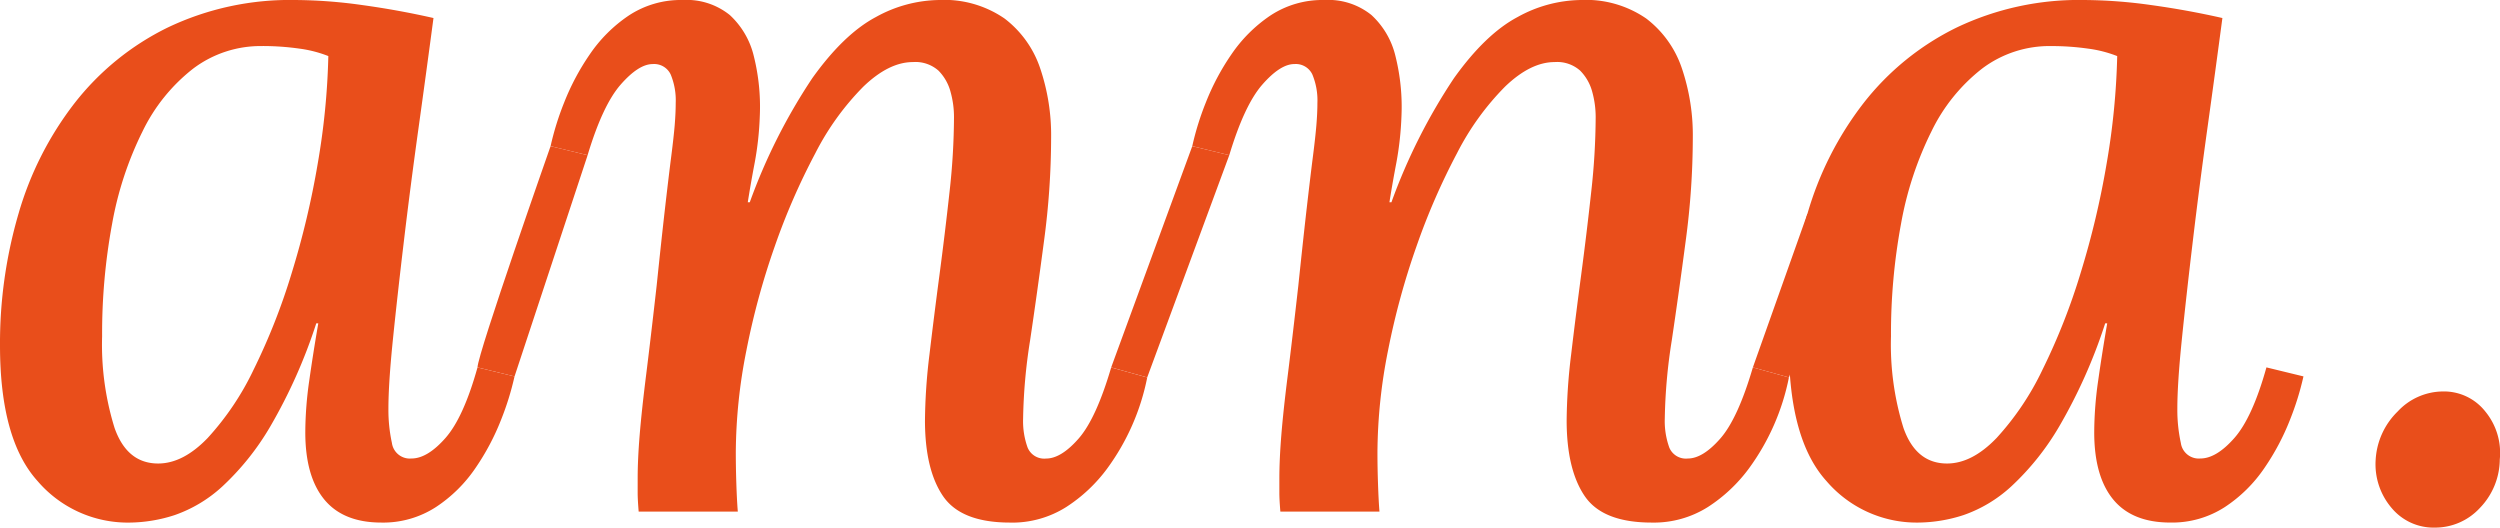 <svg xmlns="http://www.w3.org/2000/svg" xmlns:xlink="http://www.w3.org/1999/xlink" width="314.204" height="66.308" viewBox="0 0 314.204 66.308"><defs><clipPath id="clip-path"><rect id="Rechteck_152" data-name="Rechteck 152" width="314.204" height="66.308" fill="#e94e1b"></rect></clipPath></defs><g id="Gruppe_152" data-name="Gruppe 152" transform="translate(0 0)"><g id="Gruppe_151" data-name="Gruppe 151" transform="translate(0 0)" clip-path="url(#clip-path)"><path id="Pfad_2150" data-name="Pfad 2150" d="M37.116,0a62.321,62.321,0,0,1,8.365.629q4.6.634,9,1.636-.883,6.669-1.89,13.9T50.767,30.259q-.819,6.862-1.384,12.393t-.566,8.681a19.559,19.559,0,0,0,.44,4.341,2.271,2.271,0,0,0,2.453,1.95q2.009,0,4.278-2.579t4.026-8.87l4.653,1.132a35.684,35.684,0,0,1-1.7,5.473,30.094,30.094,0,0,1-3.206,6.039,17.875,17.875,0,0,1-4.97,4.907,12.189,12.189,0,0,1-6.857,1.95q-4.786,0-7.172-2.894t-2.391-8.43a46.252,46.252,0,0,1,.5-6.542q.5-3.522,1.132-7.172h-.254A66,66,0,0,1,33.968,53.6a32.932,32.932,0,0,1-6.037,7.549,17.185,17.185,0,0,1-5.976,3.586,18.813,18.813,0,0,1-5.725.944A14.93,14.93,0,0,1,4.718,60.455Q0,55.235,0,43.407A58.054,58.054,0,0,1,2.325,26.862a41.459,41.459,0,0,1,7.048-13.9,33.53,33.53,0,0,1,11.7-9.5A35.658,35.658,0,0,1,37.116,0M32.964,5.788a14.082,14.082,0,0,0-8.681,2.831,22.324,22.324,0,0,0-6.354,7.864A43.052,43.052,0,0,0,14.092,28.12a75.7,75.7,0,0,0-1.258,14.154A35.254,35.254,0,0,0,14.4,53.787q1.574,4.465,5.475,4.467,3.141,0,6.226-3.208a34.907,34.907,0,0,0,5.788-8.618,79.229,79.229,0,0,0,4.781-12.141,107.1,107.1,0,0,0,3.271-13.777A91.064,91.064,0,0,0,41.266,7.046,15.419,15.419,0,0,0,37.556,6.1a32.616,32.616,0,0,0-4.592-.315" transform="translate(0 0.001)" fill="#e94e1b"></path><path id="Pfad_2151" data-name="Pfad 2151" d="M88.549,65.677q-6.164,0-8.43-3.334t-2.265-9.5a71.915,71.915,0,0,1,.566-8.3q.566-4.779,1.258-10t1.258-10.38a87.057,87.057,0,0,0,.566-9.439,11.819,11.819,0,0,0-.44-3.206,5.954,5.954,0,0,0-1.51-2.642A4.362,4.362,0,0,0,76.345,7.8q-3.02,0-6.228,3.08a33.466,33.466,0,0,0-6.039,8.369,83.775,83.775,0,0,0-5.1,11.7A93.655,93.655,0,0,0,55.4,44.1a66.588,66.588,0,0,0-1.321,12.77c0,1.177.02,2.433.063,3.775s.1,2.559.189,3.649H41.871q-.125-1.51-.126-2.328V60.141q0-2.389.252-5.473t.82-7.612q.566-4.529,1.319-11.2.627-6.039,1.069-9.877t.755-6.291q.313-2.453.44-3.963c.081-1.009.126-1.93.126-2.768A8.5,8.5,0,0,0,45.9,9.371a2.292,2.292,0,0,0-2.265-1.319q-1.766,0-4.026,2.579T35.454,19.5L30.8,18.367A35.567,35.567,0,0,1,32.5,12.9a30.073,30.073,0,0,1,3.208-6.041,18.232,18.232,0,0,1,4.907-4.9A11.871,11.871,0,0,1,47.407,0,8.643,8.643,0,0,1,53.32,1.885a10.257,10.257,0,0,1,3.02,5.159,26.252,26.252,0,0,1,.755,7.551,39.448,39.448,0,0,1-.629,5.788q-.506,2.642-.881,5.033h.252A72.18,72.18,0,0,1,63.7,9.814q3.963-5.537,7.989-7.675A16.792,16.792,0,0,1,79.616,0a13.347,13.347,0,0,1,8.241,2.328,13.091,13.091,0,0,1,4.467,6.228,26.205,26.205,0,0,1,1.384,8.807A98.212,98.212,0,0,1,92.827,30.2q-.88,6.669-1.761,12.582a68.68,68.68,0,0,0-.878,9.814,9.792,9.792,0,0,0,.564,3.649,2.254,2.254,0,0,0,2.328,1.384q1.887,0,4.089-2.516t4.089-8.935l4.529,1.26a28.81,28.81,0,0,1-5.033,11.449,19.533,19.533,0,0,1-5.159,4.844,12.714,12.714,0,0,1-7.046,1.95" transform="translate(38.398 0.001)" fill="#e94e1b"></path><path id="Pfad_2152" data-name="Pfad 2152" d="M124.445,65.677q-6.167,0-8.43-3.334t-2.267-9.5a71.915,71.915,0,0,1,.566-8.3q.566-4.779,1.26-10t1.256-10.38a87.058,87.058,0,0,0,.566-9.439,11.9,11.9,0,0,0-.438-3.206,5.958,5.958,0,0,0-1.512-2.642A4.358,4.358,0,0,0,112.239,7.8q-3.016,0-6.226,3.08a33.469,33.469,0,0,0-6.041,8.369,84.043,84.043,0,0,0-5.093,11.7A93.973,93.973,0,0,0,91.29,44.1a66.59,66.59,0,0,0-1.321,12.77c0,1.177.02,2.433.065,3.775s.1,2.559.189,3.649H77.767c-.085-1.007-.126-1.782-.126-2.328V60.141q0-2.389.249-5.473t.82-7.612q.566-4.529,1.319-11.2.63-6.039,1.072-9.877t.755-6.291q.313-2.453.438-3.963c.083-1.009.128-1.93.128-2.768a8.5,8.5,0,0,0-.629-3.588,2.3,2.3,0,0,0-2.265-1.319q-1.766,0-4.026,2.579T71.348,19.5l-4.653-1.135a35.321,35.321,0,0,1,1.7-5.471A30.063,30.063,0,0,1,71.6,6.855a18.264,18.264,0,0,1,4.907-4.9A11.878,11.878,0,0,1,83.3,0a8.633,8.633,0,0,1,5.911,1.885,10.225,10.225,0,0,1,3.02,5.159,26.327,26.327,0,0,1,.757,7.551,40.072,40.072,0,0,1-.629,5.788q-.506,2.642-.883,5.033h.252a72.387,72.387,0,0,1,7.864-15.6q3.963-5.537,7.989-7.675A16.8,16.8,0,0,1,115.51,0a13.342,13.342,0,0,1,8.241,2.328,13.1,13.1,0,0,1,4.469,6.228,26.262,26.262,0,0,1,1.384,8.807,98.226,98.226,0,0,1-.883,12.833q-.88,6.669-1.761,12.582a69.012,69.012,0,0,0-.878,9.814,9.839,9.839,0,0,0,.564,3.649,2.255,2.255,0,0,0,2.33,1.384q1.884,0,4.089-2.516t4.087-8.935l4.532,1.26a28.9,28.9,0,0,1-5.033,11.449,19.6,19.6,0,0,1-5.159,4.844,12.719,12.719,0,0,1-7.046,1.95" transform="translate(83.151 0.001)" fill="#e94e1b"></path><path id="Pfad_2153" data-name="Pfad 2153" d="M137.187,0a62.322,62.322,0,0,1,8.365.629q4.6.634,9,1.636-.883,6.669-1.89,13.9t-1.822,14.092q-.819,6.862-1.384,12.393t-.566,8.681a19.559,19.559,0,0,0,.44,4.341,2.271,2.271,0,0,0,2.453,1.95q2.009,0,4.278-2.579t4.026-8.87l4.653,1.132a35.683,35.683,0,0,1-1.7,5.473,30.093,30.093,0,0,1-3.206,6.039,17.875,17.875,0,0,1-4.97,4.907,12.189,12.189,0,0,1-6.857,1.95q-4.786,0-7.172-2.894t-2.391-8.43a46.248,46.248,0,0,1,.5-6.542q.5-3.522,1.132-7.172h-.254A66,66,0,0,1,134.039,53.6,32.933,32.933,0,0,1,128,61.147a17.185,17.185,0,0,1-5.976,3.586,18.813,18.813,0,0,1-5.725.944,14.93,14.93,0,0,1-11.512-5.221q-4.722-5.22-4.718-17.048A58.053,58.053,0,0,1,102.4,26.862a41.459,41.459,0,0,1,7.048-13.9,33.53,33.53,0,0,1,11.7-9.5A35.658,35.658,0,0,1,137.187,0m-4.152,5.788a14.082,14.082,0,0,0-8.681,2.831A22.324,22.324,0,0,0,118,16.482a43.053,43.053,0,0,0-3.837,11.638A75.7,75.7,0,0,0,112.9,42.275a35.254,35.254,0,0,0,1.57,11.512q1.574,4.465,5.475,4.467,3.141,0,6.226-3.208a34.907,34.907,0,0,0,5.788-8.618,79.229,79.229,0,0,0,4.781-12.141,107.094,107.094,0,0,0,3.271-13.777,91.066,91.066,0,0,0,1.321-13.462,15.419,15.419,0,0,0-3.709-.944,32.617,32.617,0,0,0-4.592-.315" transform="translate(124.762 0.001)" fill="#e94e1b"></path><path id="Pfad_2154" data-name="Pfad 2154" d="M141.328,21.9a6.613,6.613,0,0,1,5.347,2.516,8.2,8.2,0,0,1,1.822,6.039,8.858,8.858,0,0,1-2.514,6.1,7.641,7.641,0,0,1-5.662,2.456,6.86,6.86,0,0,1-5.41-2.456,8.463,8.463,0,0,1-2.013-6.1,9.2,9.2,0,0,1,2.766-6.039,7.827,7.827,0,0,1,5.664-2.516" transform="translate(165.68 27.299)" fill="#e94e1b"></path><path id="Pfad_2155" data-name="Pfad 2155" d="M26.712,35.982c.011-1.714,9.182-27.806,9.182-27.806L40.55,9.311,31.365,37.116Z" transform="translate(33.303 10.194)" fill="#e94e1b"></path><path id="Pfad_2156" data-name="Pfad 2156" d="M72.351,8.176,62.159,35.981l4.527,1.26L77,9.31Z" transform="translate(77.496 10.194)" fill="#e94e1b"></path><path id="Pfad_2157" data-name="Pfad 2157" d="M98.055,31.269l6.857-19.313,3.954,3.617-6.28,16.956Z" transform="translate(122.249 14.906)" fill="#e94e1b"></path></g></g></svg>